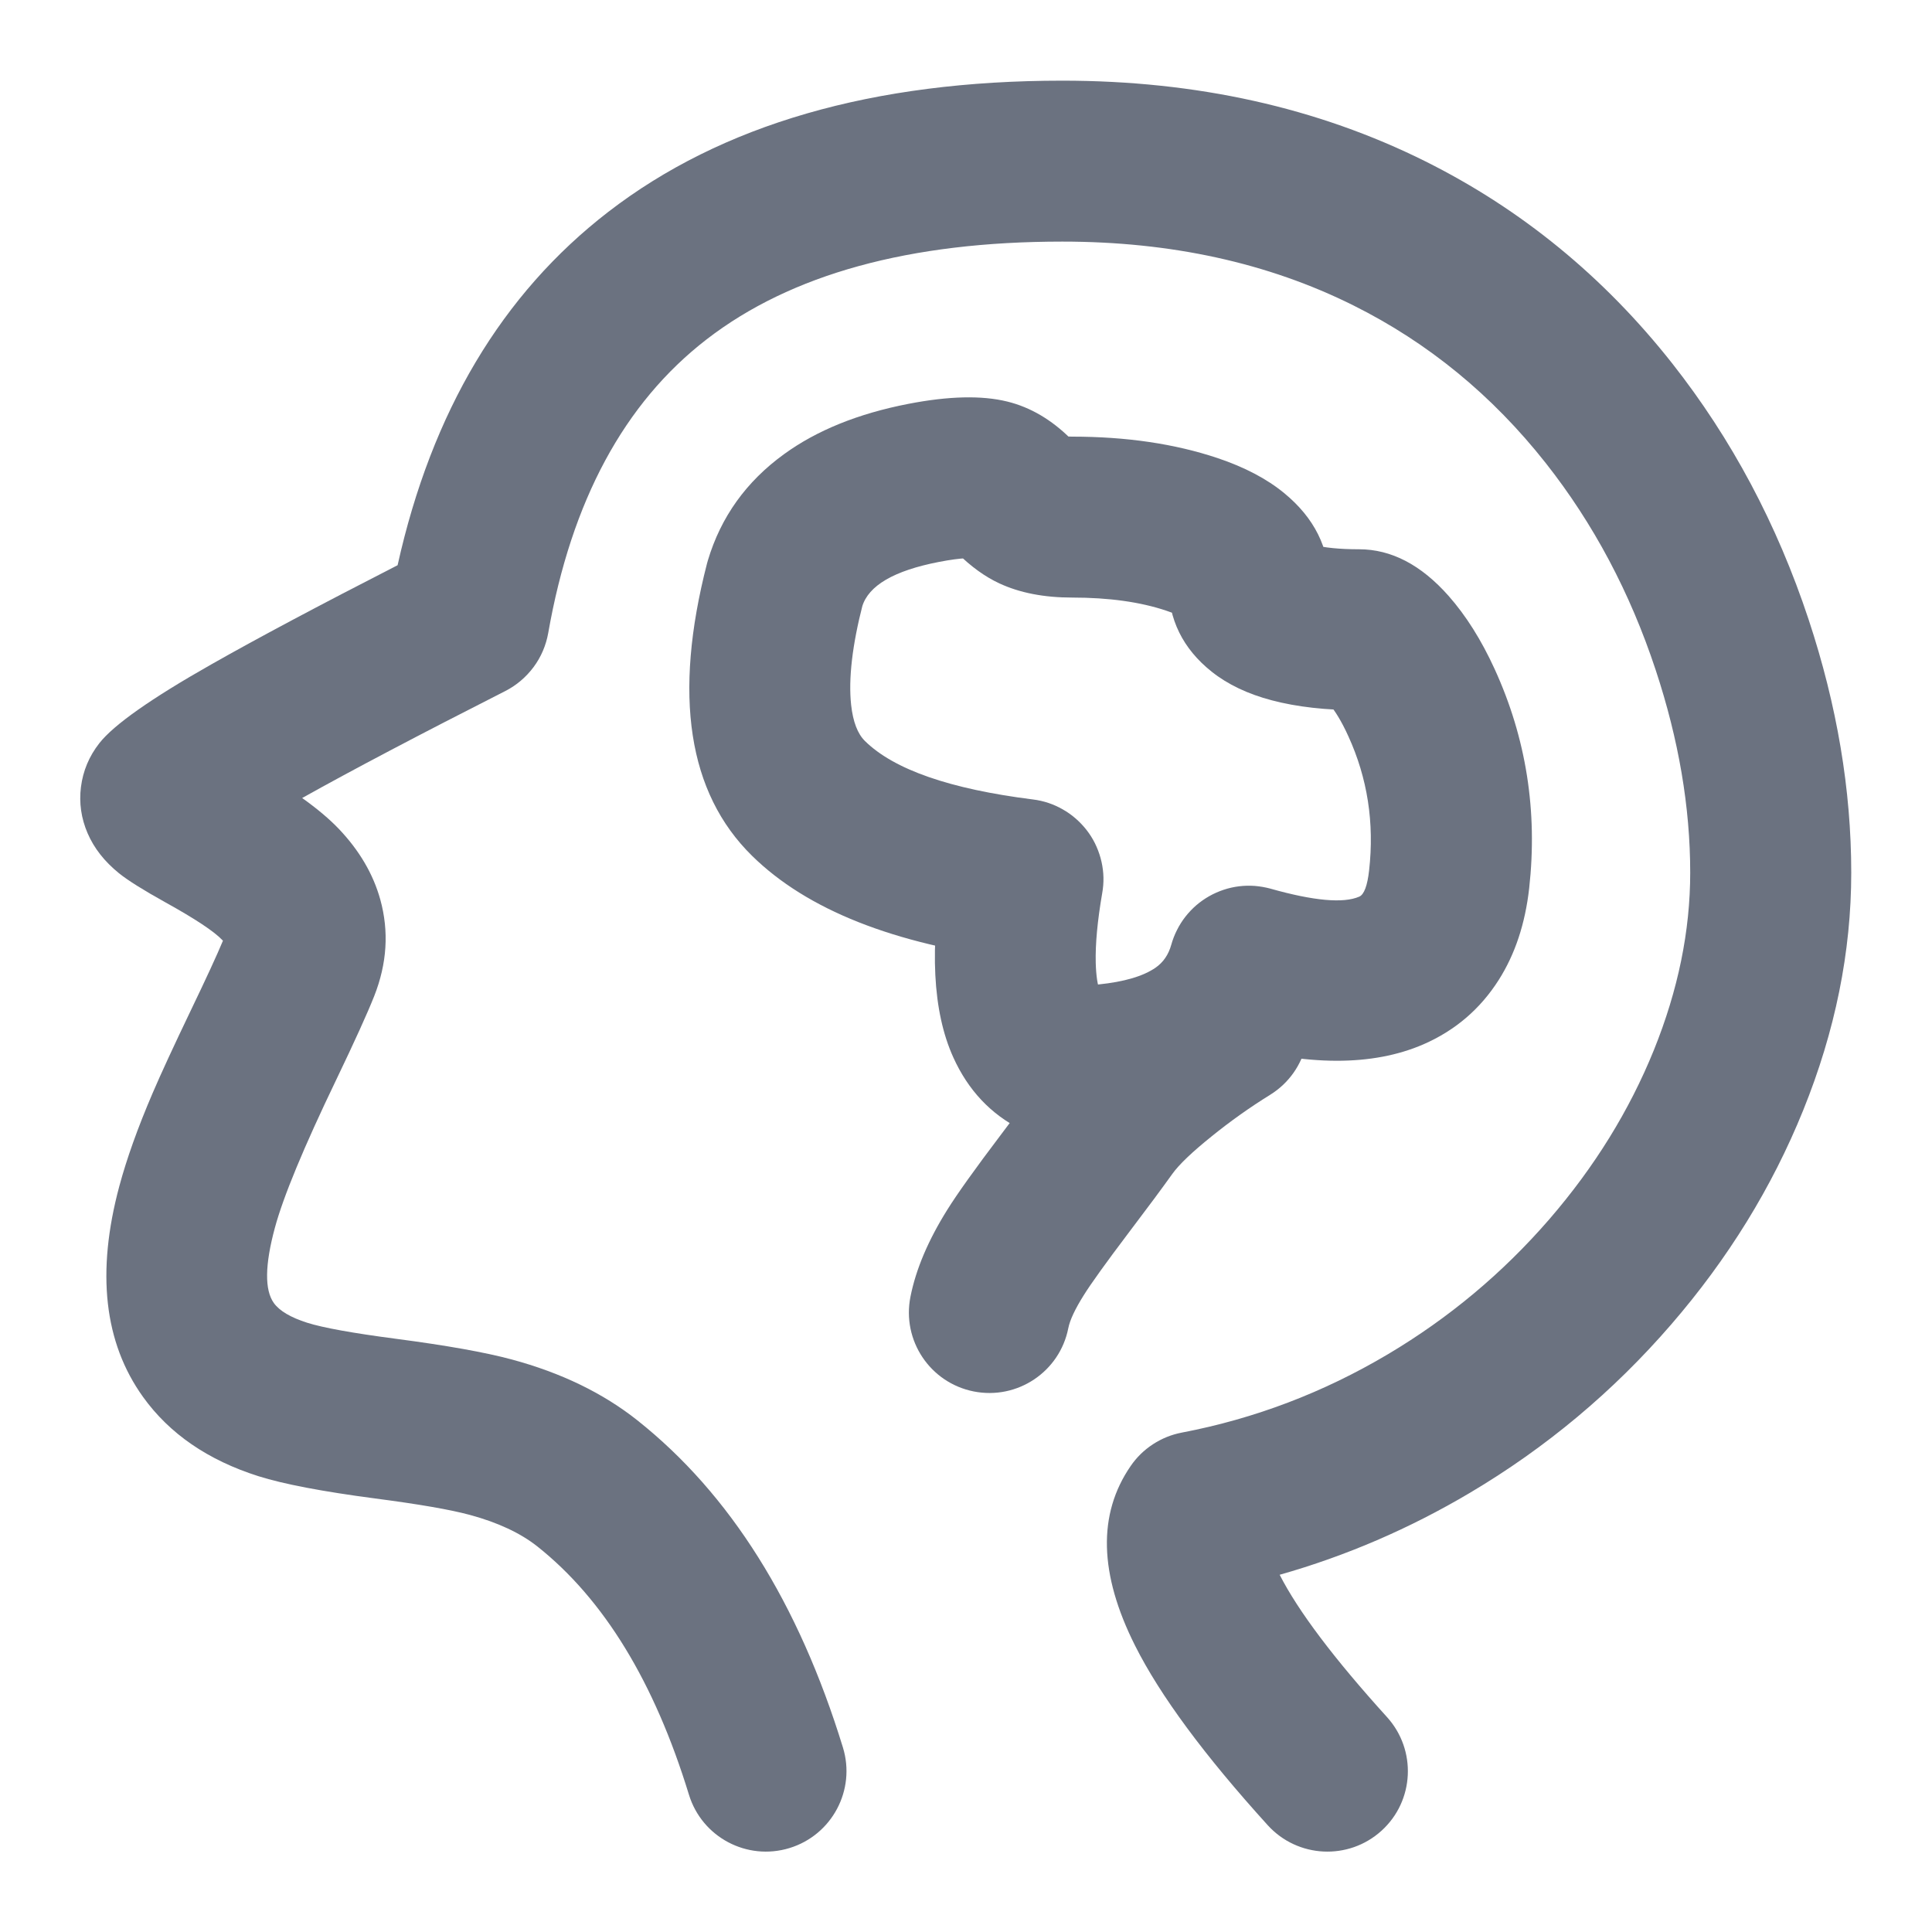 <?xml version="1.0" encoding="utf-8" ?>
<svg xmlns="http://www.w3.org/2000/svg" xmlns:xlink="http://www.w3.org/1999/xlink" width="20" height="20" viewBox="0 0 20 20">
	<defs>
		<clipPath id="clipPath9299545002">
			<path d="M0 0L20 0L20 20L0 20L0 0Z" fill-rule="nonzero" transform="matrix(1 0 0 1 0 0)"/>
		</clipPath>
	</defs>
	<g clip-path="url(#clipPath9299545002)">
		<path d="M3.899 14.341Q4.932 15.161 5.468 16.911C5.603 17.351 6.069 17.598 6.509 17.463C6.949 17.328 7.197 16.862 7.062 16.422Q6.373 14.178 4.935 13.036Q4.401 12.612 3.633 12.405Q3.221 12.294 2.434 12.191Q1.763 12.103 1.516 12.025Q1.259 11.943 1.171 11.821Q1.026 11.619 1.181 11.044Q1.311 10.561 1.816 9.511Q2.104 8.911 2.21 8.643Q2.409 8.138 2.273 7.645Q2.163 7.248 1.843 6.912Q1.698 6.76 1.464 6.593Q2.229 6.165 3.568 5.485Q3.654 5.441 3.728 5.378Q3.802 5.315 3.86 5.237Q3.918 5.159 3.956 5.07Q3.994 4.981 4.011 4.886Q4.371 2.833 5.651 1.845Q6.961 0.833 9.333 0.833Q11.022 0.833 12.347 1.494Q13.506 2.072 14.337 3.125Q15.079 4.066 15.476 5.269Q15.833 6.349 15.833 7.366Q15.833 8.271 15.457 9.202Q15.076 10.142 14.375 10.953Q13.652 11.788 12.702 12.352Q11.701 12.946 10.571 13.162Q10.409 13.193 10.271 13.283Q10.133 13.373 10.04 13.509Q9.527 14.255 10.086 15.367Q10.474 16.14 11.46 17.227C11.769 17.567 12.296 17.593 12.637 17.284C12.978 16.975 13.003 16.448 12.694 16.107Q11.873 15.201 11.583 14.634Q12.614 14.342 13.552 13.786Q14.736 13.084 15.636 12.043Q16.518 11.023 17.002 9.827Q17.5 8.596 17.5 7.366Q17.5 6.08 17.059 4.746Q16.569 3.265 15.646 2.093Q14.584 0.747 13.091 0.002Q11.414 -0.833 9.333 -0.833Q6.393 -0.833 4.632 0.526Q2.982 1.8 2.452 4.183Q1.231 4.808 0.523 5.21Q-0.412 5.74 -0.636 6.026Q-0.794 6.228 -0.826 6.479Q-0.857 6.726 -0.757 6.958Q-0.657 7.19 -0.432 7.372Q-0.294 7.483 0.048 7.673Q0.51 7.929 0.637 8.063Q0.641 8.066 0.644 8.07Q0.553 8.289 0.313 8.788Q0.044 9.349 -0.085 9.65Q-0.314 10.184 -0.429 10.612Q-0.788 11.949 -0.184 12.792Q0.227 13.365 1.013 13.614Q1.4 13.736 2.218 13.844Q2.895 13.932 3.199 14.014Q3.635 14.132 3.899 14.341Z" fill-rule="evenodd" transform="matrix(1 0 0 1 1.664 1.668)" fill="rgb(107, 114, 128)"/>
		<path d="M0.964 1.304Q0.798 1.948 0.842 2.353Q0.871 2.614 0.985 2.726Q1.435 3.169 2.724 3.331Q2.806 3.341 2.884 3.367Q2.962 3.393 3.033 3.434Q3.104 3.474 3.166 3.528Q3.228 3.582 3.279 3.647Q3.329 3.711 3.366 3.785Q3.402 3.858 3.424 3.937Q3.446 4.017 3.452 4.098Q3.458 4.18 3.447 4.262Q3.445 4.281 3.441 4.301Q3.367 4.73 3.374 5.022Q3.38 5.229 3.419 5.315Q3.405 5.286 3.349 5.257Q3.331 5.248 3.324 5.247Q3.351 5.251 3.403 5.246Q3.802 5.205 3.994 5.072Q4.113 4.989 4.156 4.835Q4.178 4.756 4.215 4.683Q4.252 4.609 4.302 4.545Q4.353 4.48 4.415 4.426Q4.477 4.373 4.549 4.332Q4.62 4.292 4.698 4.266Q4.776 4.24 4.857 4.23Q4.939 4.22 5.021 4.226Q5.103 4.233 5.182 4.254Q5.183 4.255 5.185 4.255Q5.856 4.444 6.102 4.337Q6.177 4.304 6.204 4.065Q6.287 3.327 5.988 2.674Q5.885 2.448 5.778 2.327Q5.765 2.313 5.758 2.306Q5.763 2.311 5.776 2.32Q5.908 2.407 6.1 2.407Q5.585 2.407 5.198 2.305Q4.824 2.207 4.574 2.008Q4.126 1.651 4.126 1.096Q4.126 1.237 4.193 1.354Q4.228 1.415 4.267 1.447Q4.234 1.421 4.105 1.377Q3.7 1.241 3.13 1.241Q2.692 1.241 2.376 1.094Q2.154 0.991 1.941 0.78L1.942 0.776Q1.999 0.815 2.06 0.831Q2.073 0.834 2.077 0.834Q2.062 0.833 2.033 0.834Q1.928 0.838 1.751 0.872Q1.054 1.007 0.956 1.335L0.157 1.096L0.964 1.304ZM-0.65 0.888Q-0.646 0.872 -0.641 0.856Q-0.439 0.181 0.148 -0.244Q0.656 -0.613 1.433 -0.764Q2.061 -0.886 2.459 -0.788Q2.816 -0.7 3.115 -0.403Q3.134 -0.384 3.14 -0.378L3.137 -0.381Q3.11 -0.402 3.077 -0.418Q3.054 -0.429 3.042 -0.431Q3.07 -0.425 3.13 -0.425Q3.972 -0.425 4.635 -0.203Q5.055 -0.062 5.324 0.159Q5.792 0.543 5.792 1.096Q5.792 0.848 5.612 0.704Q5.586 0.684 5.572 0.678Q5.589 0.685 5.622 0.694Q5.801 0.741 6.1 0.741Q6.6 0.741 7.027 1.224Q7.297 1.53 7.503 1.98Q7.994 3.053 7.861 4.25Q7.799 4.801 7.546 5.199Q7.259 5.651 6.766 5.866Q5.975 6.209 4.734 5.86L4.959 5.058L5.762 5.28Q5.558 6.017 4.942 6.443Q4.398 6.819 3.574 6.904Q3.026 6.96 2.601 6.747Q2.13 6.51 1.9 6.002Q1.577 5.289 1.8 4.015L2.62 4.158L2.517 4.985Q0.668 4.752 -0.184 3.914Q-1.178 2.937 -0.65 0.888L-0.65 0.888Z" fill-rule="nonzero" transform="matrix(1 0 0 1 7.969 4.945)" fill="rgb(107, 114, 128)"/>
		<path d="M2.028 -0.708C2.419 -0.951 2.933 -0.83 3.175 -0.439C3.418 -0.048 3.298 0.465 2.907 0.708Q2.589 0.905 2.299 1.14Q1.998 1.382 1.894 1.527Q1.734 1.751 1.445 2.132Q1.092 2.599 0.977 2.783Q0.842 2.998 0.817 3.124C0.728 3.576 0.289 3.869 -0.163 3.779C-0.614 3.689 -0.907 3.251 -0.817 2.799Q-0.733 2.374 -0.436 1.899Q-0.282 1.652 0.116 1.126Q0.392 0.763 0.54 0.556Q0.776 0.227 1.252 -0.157Q1.623 -0.457 2.028 -0.708Z" fill-rule="evenodd" transform="matrix(1 0 0 1 10.242 10.625)" fill="rgb(107, 114, 128)"/>
	</g>
</svg>
